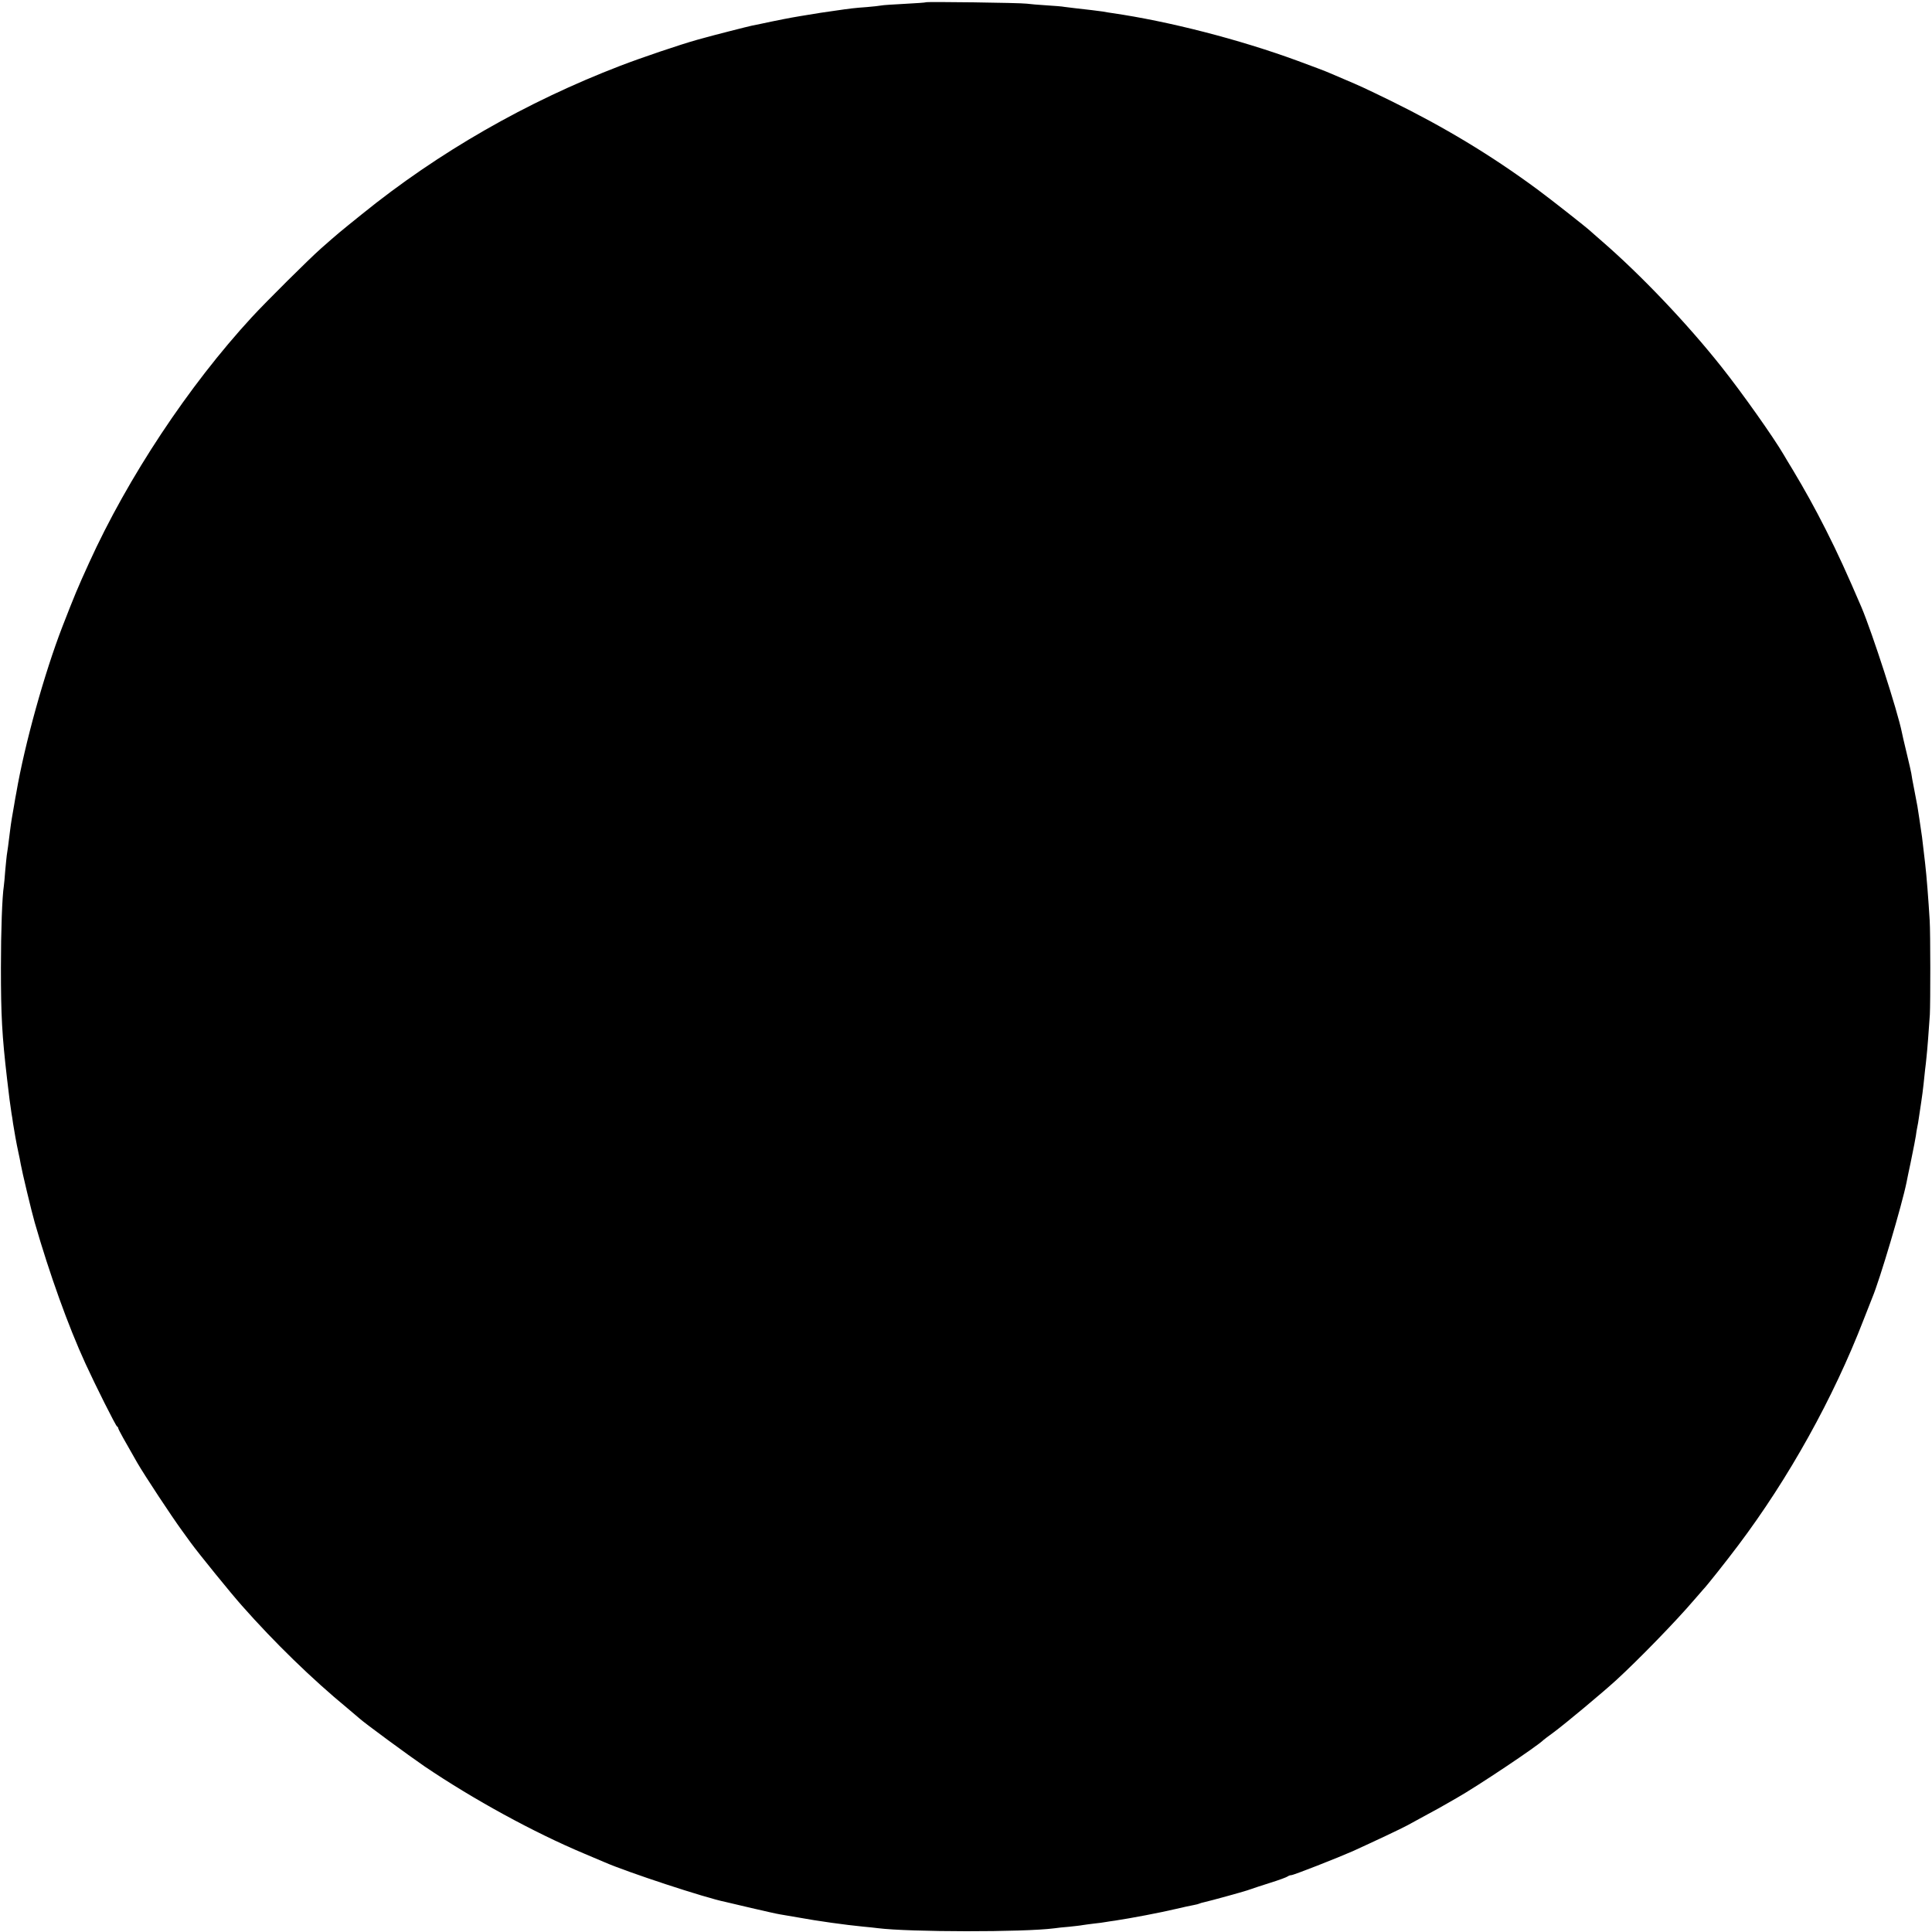 <?xml version="1.0" standalone="no"?>
<!DOCTYPE svg PUBLIC "-//W3C//DTD SVG 20010904//EN"
 "http://www.w3.org/TR/2001/REC-SVG-20010904/DTD/svg10.dtd">
<svg version="1.0" xmlns="http://www.w3.org/2000/svg"
 width="1258pt" height="1258pt" viewBox="0 0 1258 1258"
 preserveAspectRatio="xMidYMid meet">
<g transform="translate(0,1258) scale(0.1,-0.1)"
fill="#000000" stroke="none">
<path d="M6028 12565 c-2 -2 -63 -6 -137 -10 -73 -4 -143 -8 -155 -11 -11 -2
-52 -7 -91 -10 -84 -6 -107 -9 -210 -24 -77 -11 -106 -15 -170 -26 -16 -3 -41
-7 -55 -9 -36 -6 -81 -14 -110 -20 -35 -7 -120 -24 -150 -31 -14 -3 -36 -7
-50 -10 -21 -4 -275 -69 -305 -78 -5 -1 -30 -8 -55 -15 -114 -32 -359 -115
-500 -169 -612 -235 -1185 -563 -1685 -968 -144 -116 -154 -124 -265 -222 -75
-66 -356 -345 -450 -447 -412 -447 -808 -1045 -1060 -1600 -77 -169 -93 -208
-174 -416 -117 -303 -245 -762 -300 -1082 -3 -15 -10 -53 -15 -85 -11 -61 -19
-108 -25 -157 -11 -90 -18 -143 -22 -165 -2 -14 -6 -59 -10 -100 -3 -41 -7
-86 -9 -99 -11 -69 -19 -295 -19 -531 0 -312 7 -441 40 -725 14 -122 20 -165
29 -225 3 -14 7 -43 10 -65 7 -45 22 -131 35 -190 5 -22 12 -56 15 -75 8 -47
71 -311 91 -380 97 -337 218 -674 331 -920 66 -144 197 -405 205 -408 4 -2 8
-7 8 -12 0 -7 44 -86 124 -225 50 -86 223 -348 290 -440 28 -38 54 -74 58 -80
50 -69 266 -335 334 -411 212 -240 457 -478 684 -665 36 -30 71 -60 79 -67 28
-27 321 -242 426 -314 318 -215 711 -430 1040 -568 55 -23 114 -48 130 -55
145 -64 658 -233 788 -259 12 -3 89 -21 170 -40 82 -19 165 -38 185 -41 20 -3
73 -12 117 -20 130 -24 312 -49 425 -60 36 -3 79 -8 95 -10 205 -26 950 -27
1150 -1 17 3 59 7 95 10 36 4 76 8 90 11 14 2 48 7 75 10 28 3 61 7 75 10 14
2 41 7 60 9 106 16 295 52 392 75 47 11 101 23 119 26 18 3 35 8 39 10 3 2 17
6 31 9 13 3 40 10 59 15 142 38 228 63 245 70 11 4 67 23 125 41 58 18 109 37
115 42 5 4 15 8 23 8 15 0 305 114 400 156 134 61 319 148 357 169 22 12 81
44 130 71 50 27 98 53 107 59 9 5 47 27 84 48 134 76 526 338 564 377 3 3 32
25 65 49 76 56 318 258 410 342 146 134 389 384 505 520 30 35 57 66 60 69 17
16 149 182 227 286 331 439 621 962 817 1469 26 66 52 131 57 145 49 116 193
603 223 750 3 14 7 36 10 50 9 41 26 123 31 150 3 14 7 36 10 50 3 14 7 39 10
55 2 17 6 41 9 55 3 13 8 42 11 65 3 22 10 67 15 100 5 33 12 85 15 115 3 30
8 73 10 95 3 22 7 58 9 80 5 41 16 187 22 279 4 77 4 531 -1 611 -8 133 -20
291 -30 375 -9 79 -17 146 -20 170 -10 67 -27 187 -30 200 -2 8 -11 56 -20
105 -10 50 -19 99 -20 110 -2 11 -13 61 -25 110 -30 125 -30 127 -36 155 -28
140 -193 649 -263 815 -94 219 -155 353 -232 505 -75 148 -138 261 -214 388
-27 45 -55 90 -60 100 -68 116 -270 402 -405 572 -224 283 -527 601 -780 820
-35 30 -68 60 -74 65 -29 27 -262 210 -346 272 -304 224 -605 405 -955 577
-175 85 -194 94 -305 141 -36 15 -79 34 -96 41 -17 8 -110 43 -205 78 -379
139 -837 257 -1209 311 -14 2 -41 6 -61 10 -20 3 -51 7 -70 9 -74 8 -155 18
-178 21 -14 3 -66 7 -115 10 -50 3 -109 8 -131 11 -45 6 -652 14 -657 9z"/>
</g>
</svg>
